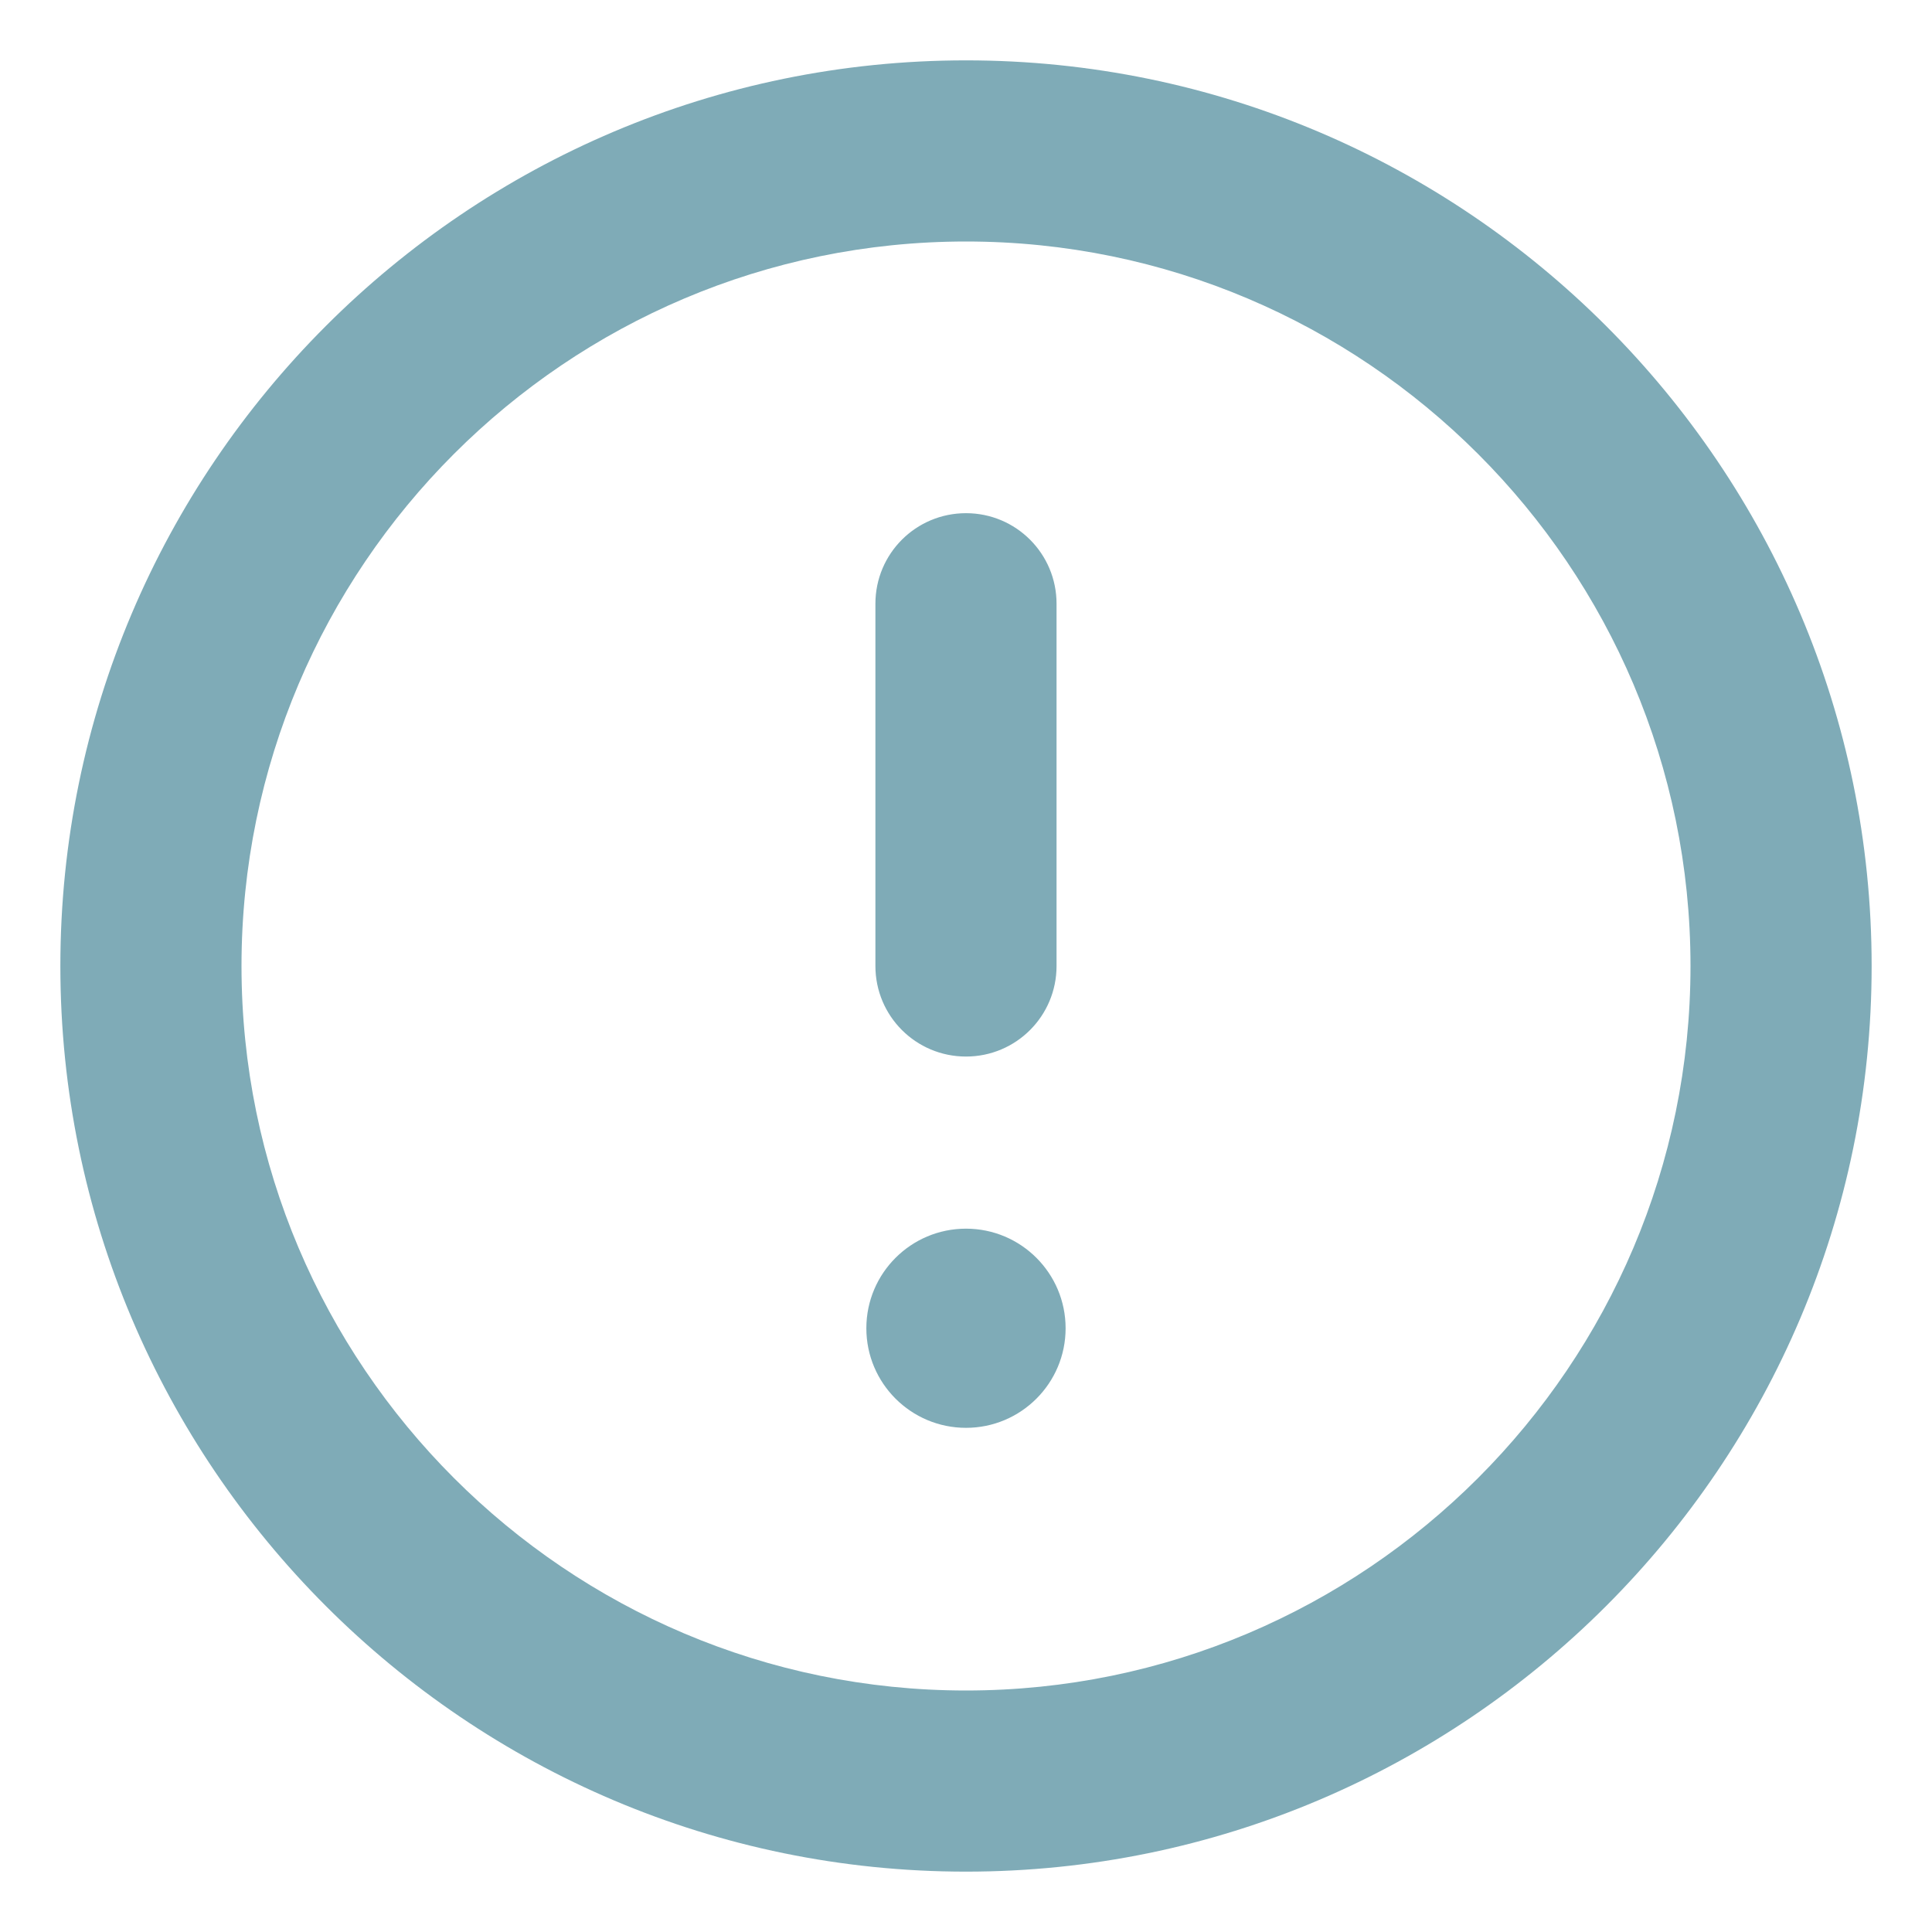 <svg width="45" height="45" viewBox="0 0 45 45" fill="none" xmlns="http://www.w3.org/2000/svg">
<path fill-rule="evenodd" clip-rule="evenodd" d="M22.5 1.406C10.869 1.406 1.406 10.869 1.406 22.5C1.406 34.131 10.869 43.594 22.5 43.594C34.131 43.594 43.594 34.131 43.594 22.5C43.594 10.869 34.131 1.406 22.5 1.406ZM22.5 39.375C13.195 39.375 5.625 31.804 5.625 22.5C5.625 13.195 13.195 5.625 22.5 5.625C31.804 5.625 39.375 13.195 39.375 22.5C39.375 31.804 31.804 39.375 22.5 39.375ZM22.5 24.609C23.666 24.609 24.609 23.666 24.609 22.5V14.062C24.609 12.896 23.666 11.953 22.5 11.953C21.333 11.953 20.39 12.896 20.39 14.062V22.5C20.39 23.666 21.333 24.609 22.5 24.609ZM22.5 28.618C21.219 28.618 20.179 29.656 20.179 30.938C20.179 32.219 21.219 33.257 22.5 33.257C23.78 33.257 24.82 32.219 24.82 30.938C24.82 29.656 23.78 28.618 22.5 28.618Z" fill="#7FABB7"/>
</svg>
